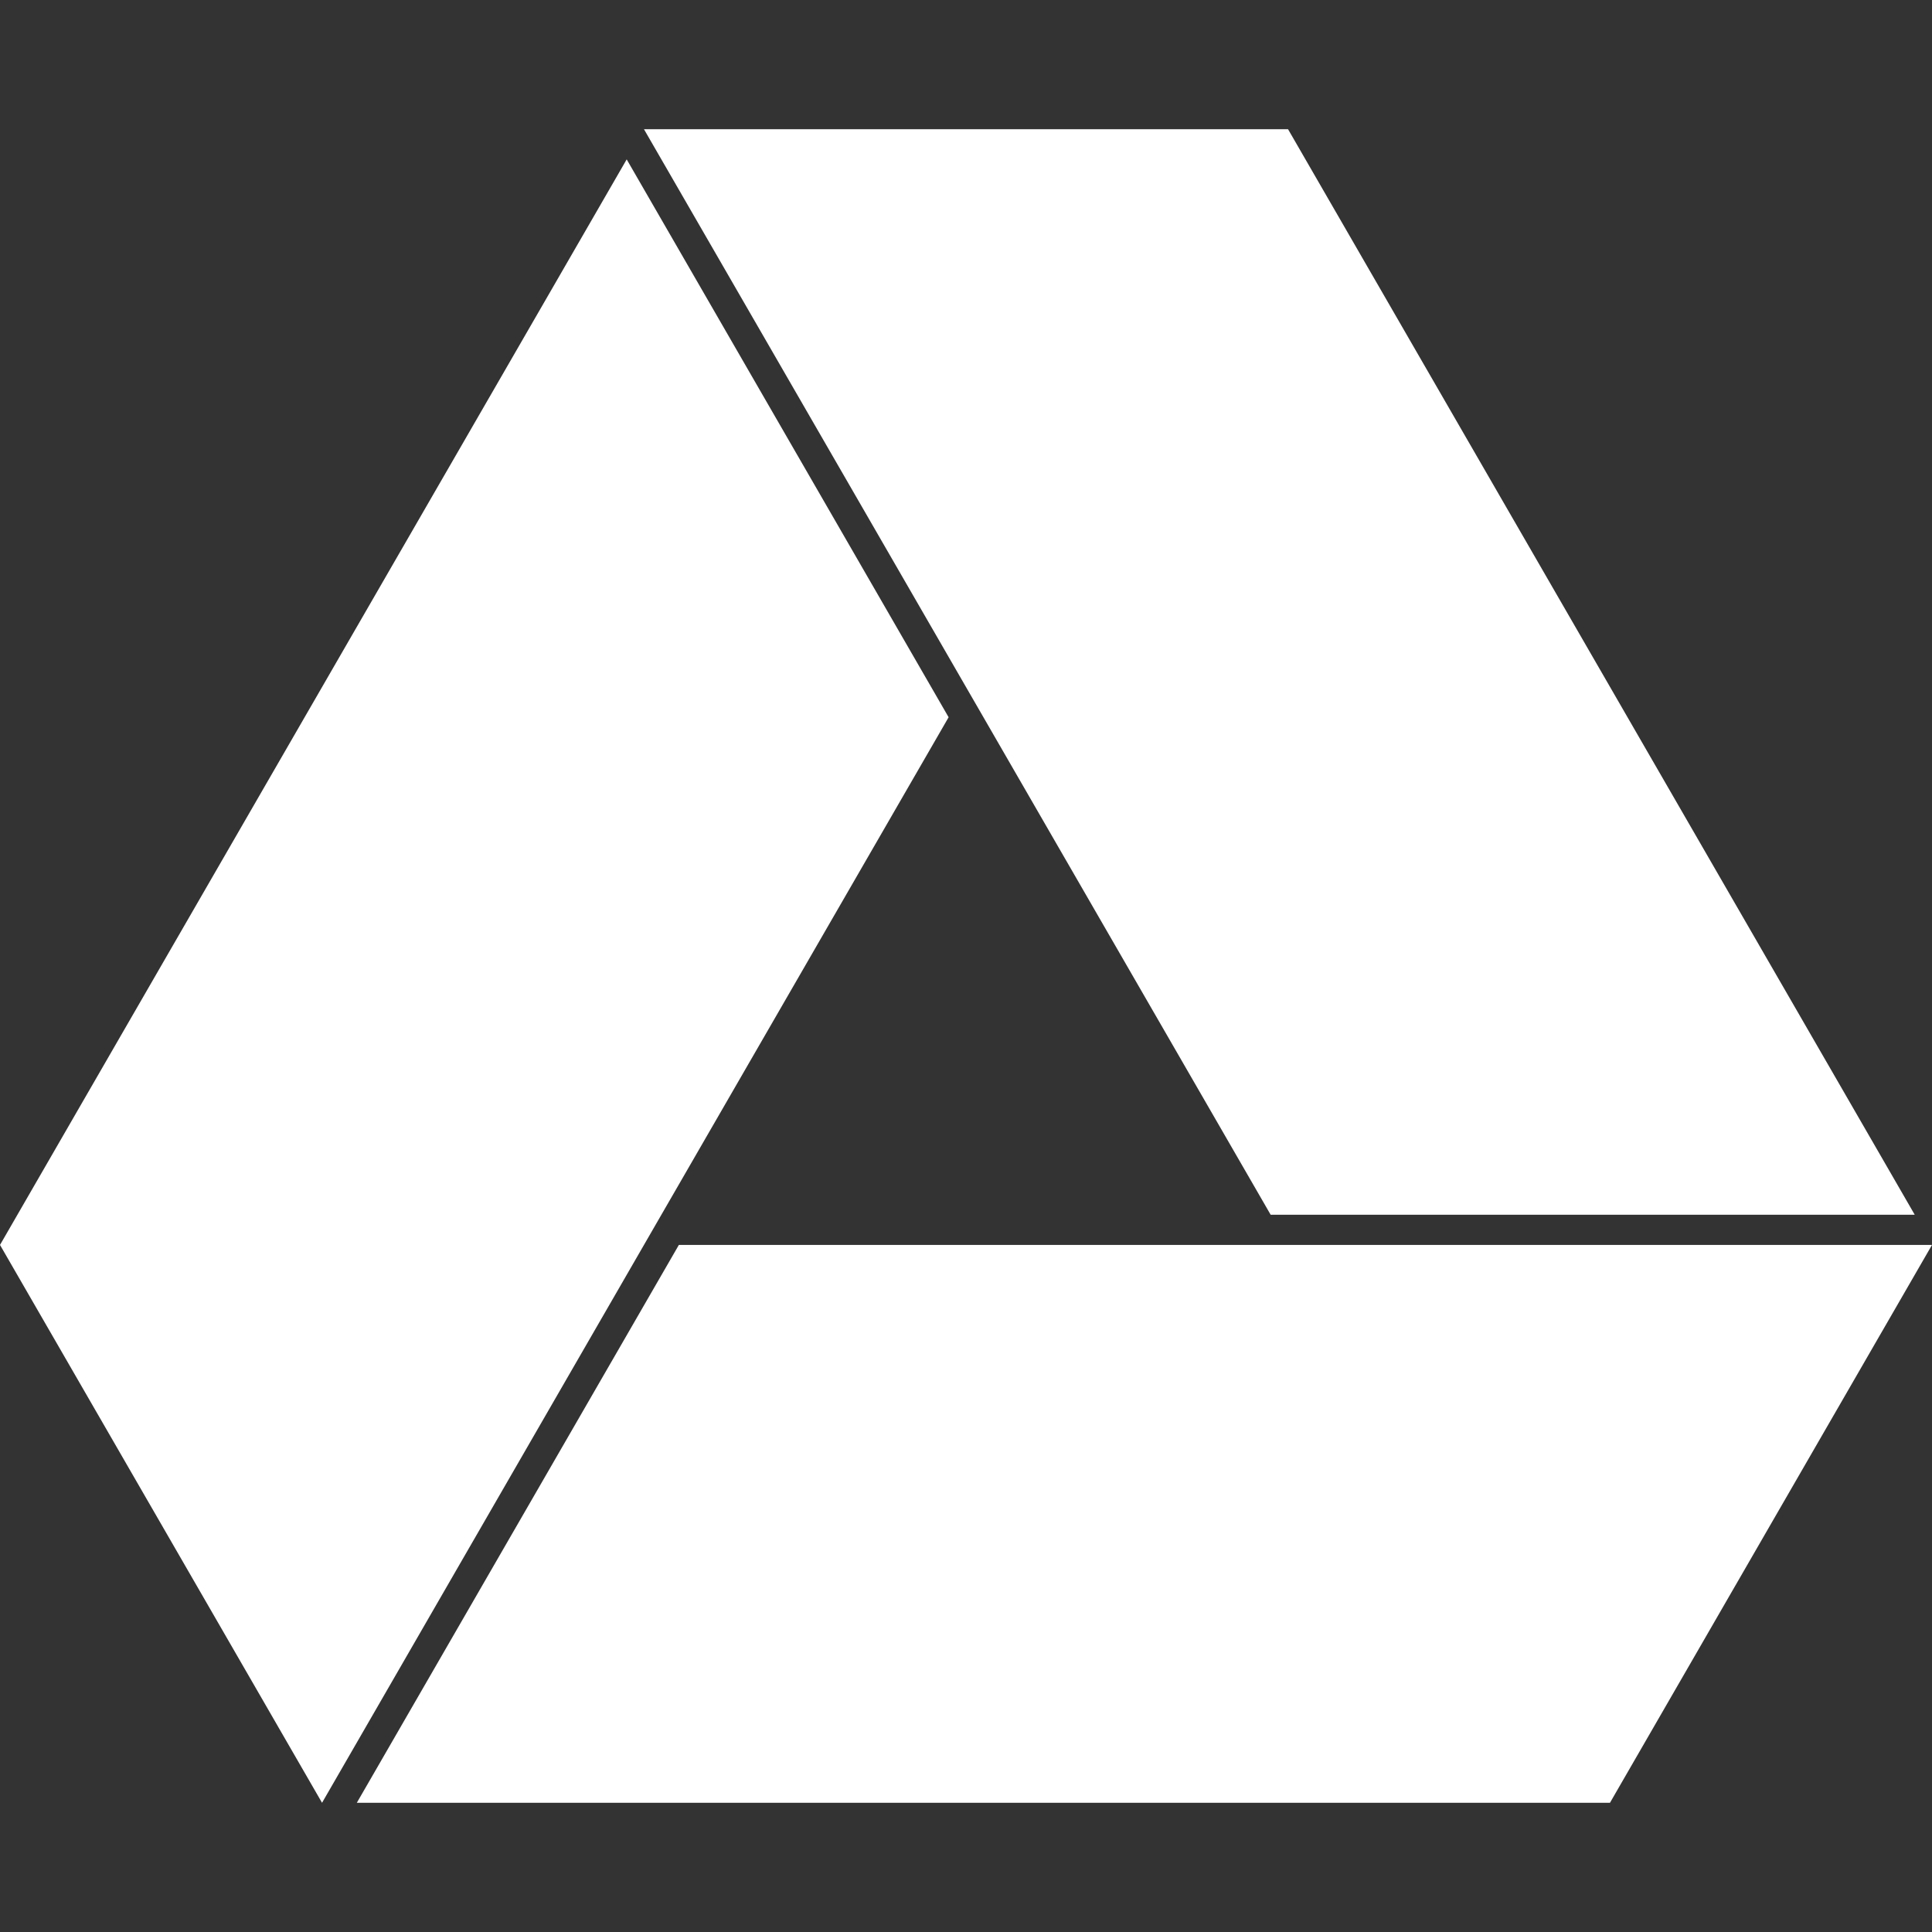 <svg viewBox="0 0 16 16" xmlns="http://www.w3.org/2000/svg" fill-rule="evenodd" clip-rule="evenodd" stroke-linejoin="round" stroke-miterlimit="1.414"><rect x="0" y="0" width="16" height="16" fill="#333333" stroke="none"/><path d="M2.955 14.93l2.667-4.62H16l-2.667 4.62H2.955zm2.378-4.62l-2.666 4.62L0 10.31l5.19-8.99 2.666 4.62-2.523 4.37zm10.523-.25h-5.333l-5.19-8.99h5.334l5.19 8.99z" fill="#fff"/></svg>